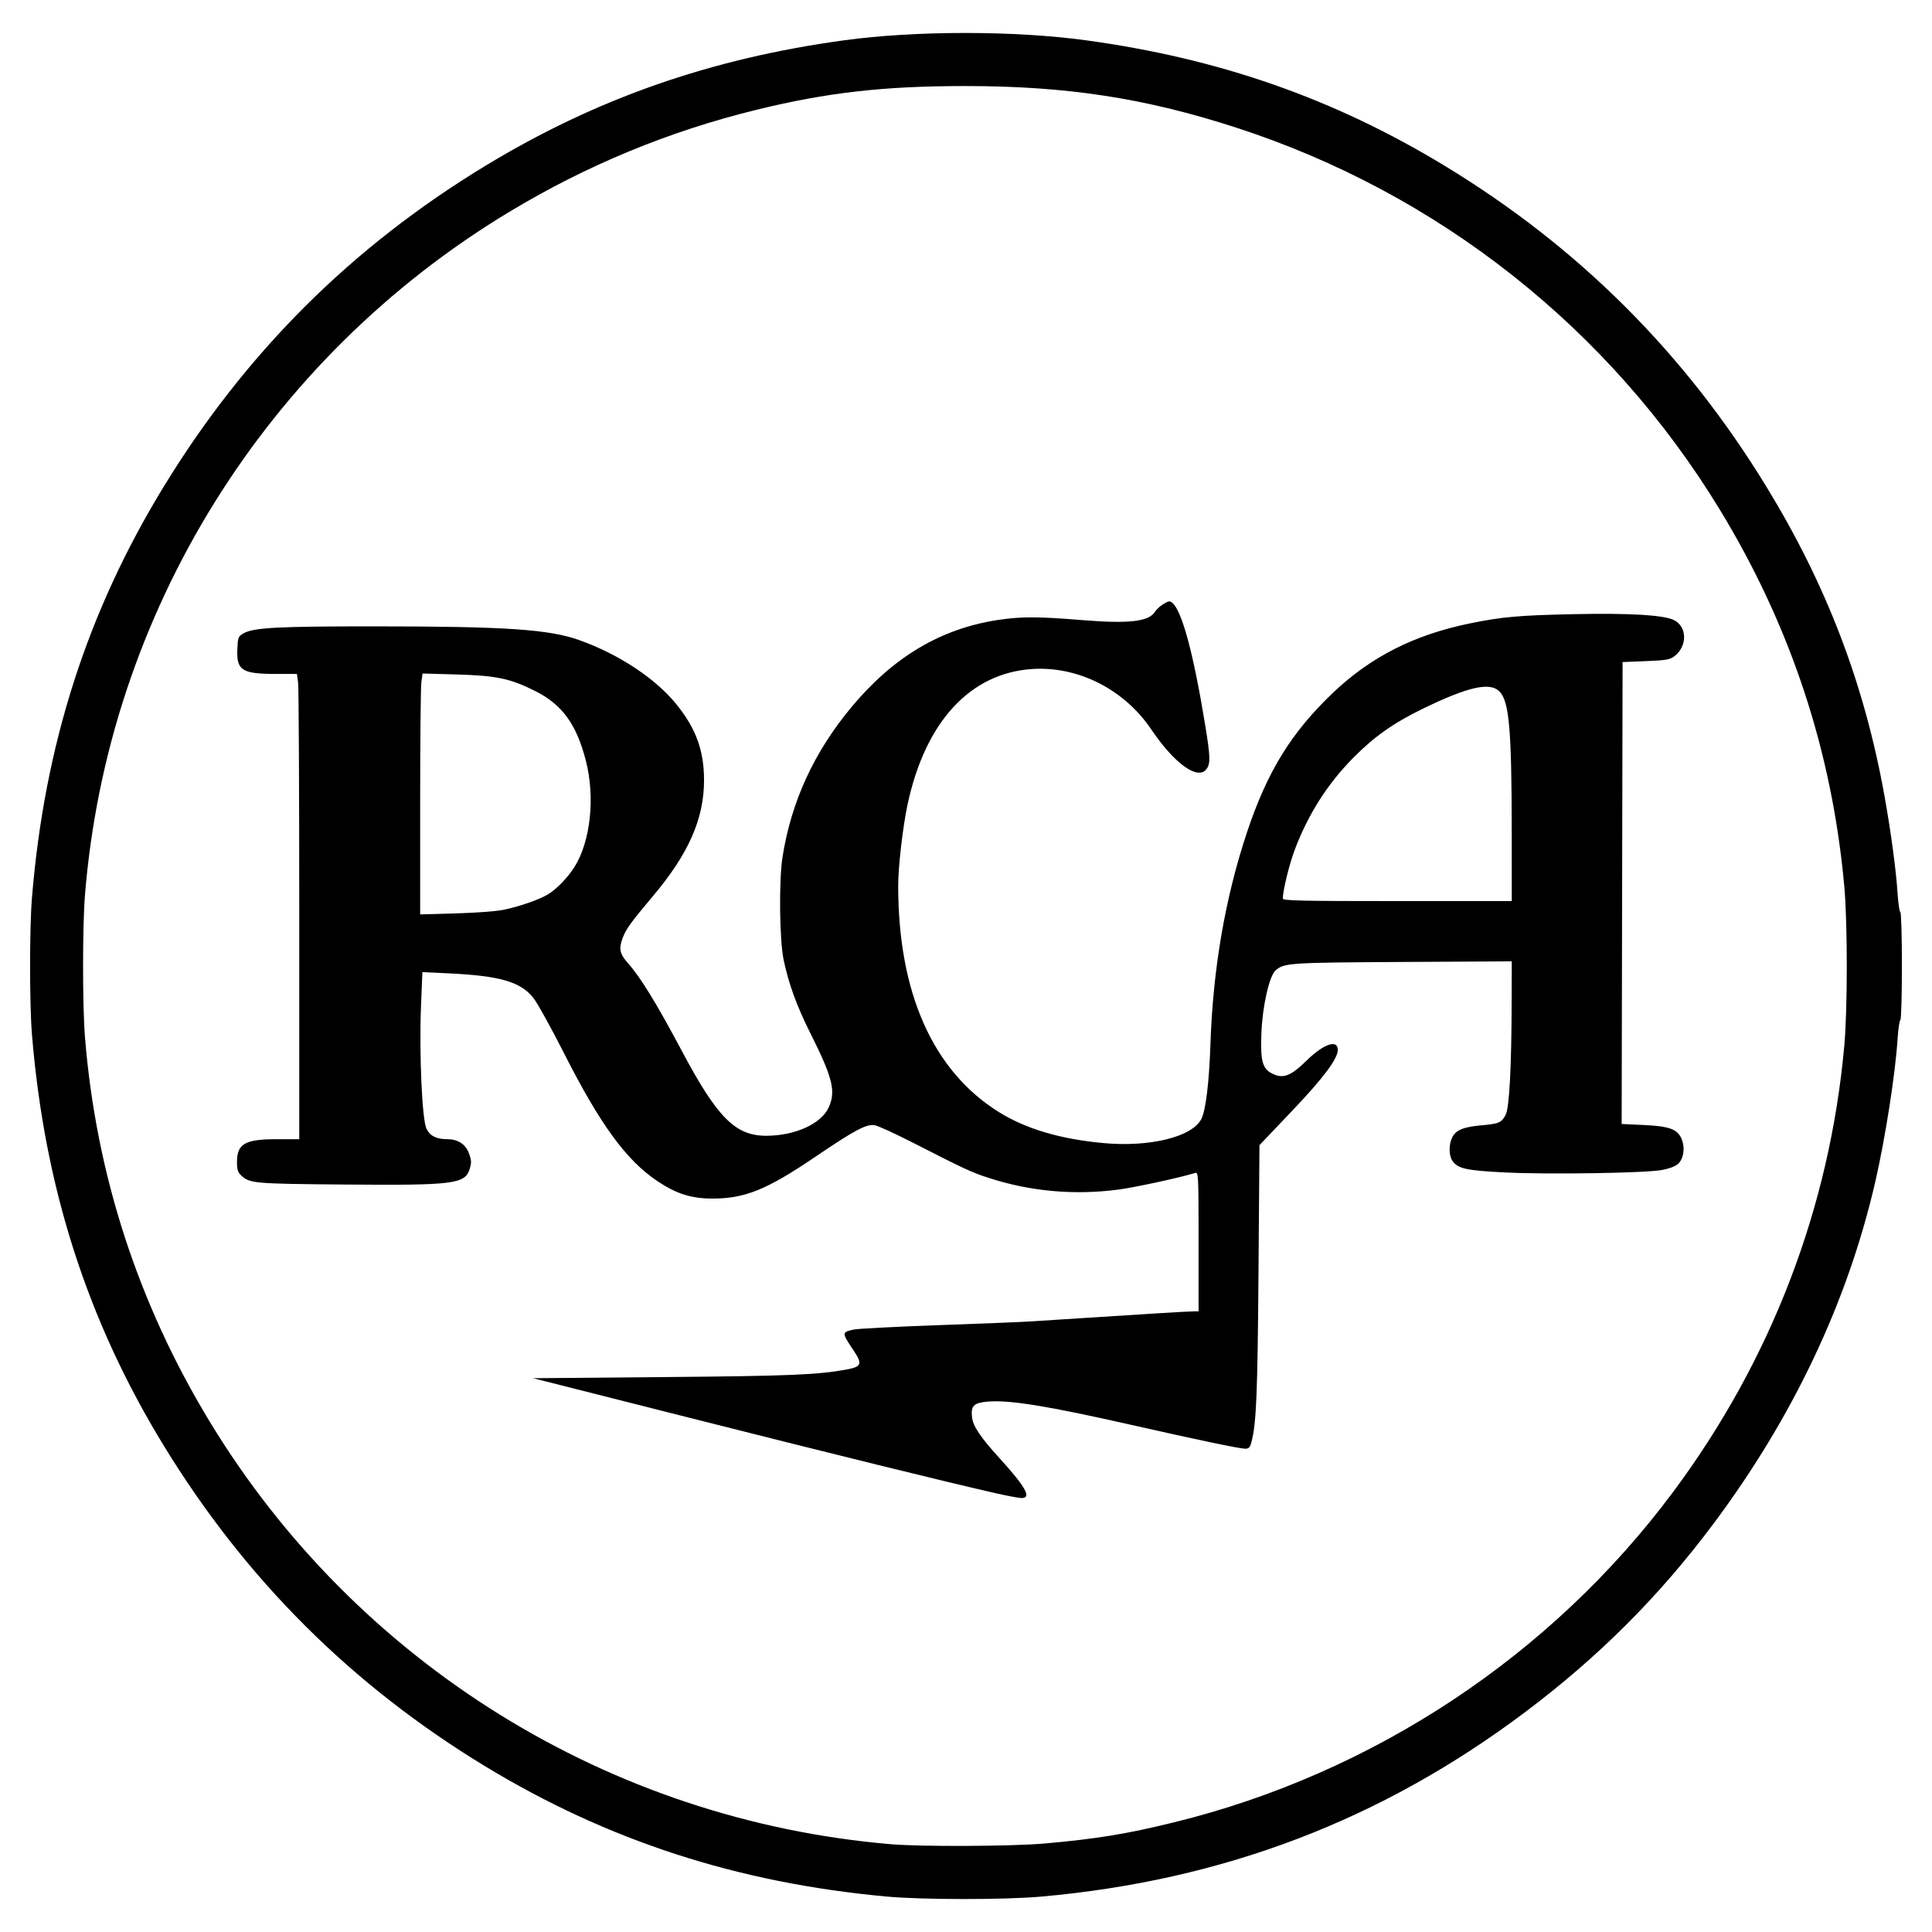 <svg xmlns:dc="http://purl.org/dc/elements/1.1/" xmlns:cc="http://creativecommons.org/ns#" xmlns:rdf="http://www.w3.org/1999/02/22-rdf-syntax-ns#" xmlns:svg="http://www.w3.org/2000/svg" xmlns="http://www.w3.org/2000/svg" width="1024" height="1024" id="svg2457"><defs id="defs2460"></defs><path d="M 469.753,1005.194 C 390.949,997.956 322.037,975.578 257.111,936.142 186.421,893.204 130.197,837.133 86.908,766.404 46.226,699.932 23.554,629.229 16.928,548.167 c -1.308,-15.997 -1.308,-56.22 0,-72.218 6.626,-81.062 29.297,-151.764 69.98,-218.236 43.374,-70.869 99.374,-126.716 170.202,-169.738 58.729,-35.673 119.468,-56.934 190.314,-66.619 37.875,-5.177 90.269,-5.177 128.143,0 70.846,9.685 131.585,30.946 190.314,66.619 70.69,42.938 126.914,99.009 170.202,169.738 32.111,52.466 52.202,105.121 62.826,164.651 3.354,18.796 6.051,38.874 6.822,50.795 0.365,5.644 1.036,10.262 1.491,10.262 0.455,0 0.828,12.887 0.828,28.638 0,15.751 -0.372,28.638 -0.828,28.638 -0.455,0 -1.126,4.618 -1.491,10.262 -1.187,18.362 -6.471,52.194 -11.739,75.167 -14.607,63.696 -43.59,124.983 -85.852,181.536 -28.756,38.48 -60.853,70.561 -100.031,99.98 -76.065,57.117 -159.944,89.055 -256.328,97.601 -19.546,1.733 -62.916,1.708 -82.031,-0.048 z m 83.973,-28.105 c 27.475,-2.436 43.242,-5.013 68.397,-11.18 105.687,-25.908 200.2,-88.474 264.772,-175.276 51.898,-69.765 82.887,-150.587 90.62,-236.347 1.76,-19.518 1.76,-64.94 0,-84.458 C 971.078,398.436 949.193,332.1 911.74,270.461 853.267,174.226 762.3,102.337 655.023,67.584 606.722,51.937 565.382,45.607 511.497,45.607 c -43.105,0 -73.219,3.43 -110.626,12.6 C 354.53,69.567 311.03,87.532 270.022,112.248 140.895,190.071 57.066,325.038 45.032,474.486 c -1.338,16.613 -1.338,58.531 0,75.144 5.855,72.715 28.124,141.325 66.222,204.026 77.8,128.043 211.825,211.153 360.926,223.813 16.186,1.374 64.288,1.15 81.546,-0.38 z M 528,791.502 c -27.006,-6.145 -85.473,-20.549 -162.034,-39.918 l -83.401,-21.099 69.324,-0.605 c 66.863,-0.583 81.675,-1.202 96.992,-4.054 7.722,-1.438 8.28,-2.929 3.675,-9.83 -6.523,-9.777 -6.524,-9.811 -0.153,-11.289 2.068,-0.48 22.325,-1.533 45.017,-2.34 22.692,-0.807 44.535,-1.692 48.539,-1.966 4.004,-0.274 17.547,-1.145 30.094,-1.936 12.547,-0.791 29.803,-1.883 38.346,-2.428 8.543,-0.545 16.734,-0.989 18.202,-0.988 l 2.67,0.003 0,-36.955 c 0,-34.747 -0.102,-36.924 -1.699,-36.434 -8.349,2.563 -31.99,7.687 -40.823,8.847 -23.458,3.081 -46.857,0.951 -68.965,-6.276 -9.014,-2.947 -12.535,-4.584 -39.398,-18.313 -9.571,-4.892 -18.879,-9.171 -20.686,-9.51 -4.367,-0.819 -10.517,2.445 -31.788,16.87 -25.341,17.186 -36.952,21.923 -53.899,21.988 -11.474,0.044 -19.389,-2.431 -29.589,-9.253 -16.49,-11.029 -30.339,-30.006 -49.507,-67.837 -6.77,-13.362 -14.069,-26.52 -16.219,-29.24 -6.796,-8.597 -17.712,-11.754 -45.097,-13.043 l -13.724,-0.646 -0.741,18.306 c -0.997,24.632 0.566,59.743 2.876,64.612 1.836,3.87 5.274,5.63 10.992,5.63 5.691,0 9.653,2.549 11.506,7.401 1.38,3.613 1.46,4.936 0.495,8.157 -2.47,8.244 -7.981,8.948 -66.318,8.471 -47.965,-0.392 -50.38,-0.602 -54.807,-4.76 -1.806,-1.697 -2.272,-3.149 -2.272,-7.088 0,-9.796 4.176,-12.182 21.326,-12.182 l 11.681,0 0,-118.785 c 0,-65.332 -0.278,-120.812 -0.617,-123.289 l -0.617,-4.504 -10.789,-0.006 c -18.412,-0.01 -21.284,-1.832 -20.787,-13.193 0.271,-6.181 0.475,-6.71 3.202,-8.294 5.282,-3.068 17.915,-3.748 69.386,-3.734 69.962,0.02 92.716,1.561 108.9,7.376 20.937,7.522 40.284,20.363 51.327,34.065 10.325,12.812 14.539,24.446 14.539,40.14 0,20.447 -8.195,38.996 -27.174,61.504 -11.605,13.763 -14.14,17.275 -15.983,22.136 -2.114,5.579 -1.533,8.372 2.739,13.172 6.717,7.546 15.266,21.468 28.751,46.816 18.858,35.449 28.369,44.922 44.967,44.791 15.186,-0.12 28.861,-6.403 32.796,-15.069 3.862,-8.505 2.091,-15.682 -9.651,-39.108 -7.319,-14.602 -11.585,-26.302 -14.274,-39.153 -2.187,-10.453 -2.528,-42.028 -0.586,-54.364 4.638,-29.463 16.737,-55.754 36.633,-79.604 22.159,-26.563 47.374,-41.539 77.608,-46.096 12.313,-1.856 20.933,-1.845 44.295,0.058 25.136,2.047 35.65,0.85 38.88,-4.426 0.697,-1.138 2.699,-2.961 4.449,-4.051 2.633,-1.641 3.441,-1.768 4.682,-0.738 5.178,4.297 11.207,26.604 17.418,64.442 2.787,16.977 2.924,20.675 0.874,23.602 -4.478,6.394 -16.972,-2.494 -29.44,-20.944 -14.322,-21.194 -38.824,-33.582 -63.156,-31.934 -32.845,2.225 -56.513,27.946 -65.93,71.649 -2.517,11.681 -4.992,33.089 -4.994,43.191 -0.009,56.84 18.426,98.247 53.434,120.022 14.234,8.853 32.329,14.234 55.051,16.37 24.708,2.323 47.238,-3.166 52.174,-12.712 2.359,-4.562 4.138,-19.188 4.841,-39.809 1.368,-40.103 7.838,-77.558 19.381,-112.198 10.723,-32.18 23.392,-52.759 45.419,-73.778 19.976,-19.062 43.031,-30.799 72.37,-36.843 17.319,-3.568 26.458,-4.38 56.032,-4.982 29.024,-0.59 46.789,0.458 52.33,3.087 7.231,3.431 7.377,14.015 0.267,19.301 -2.338,1.738 -4.534,2.106 -15.047,2.521 l -12.31,0.485 -0.246,122.418 -0.246,122.418 11.546,0.532 c 13.789,0.635 18.053,2.197 20.231,7.41 1.971,4.717 1.066,10.686 -2.024,13.344 -1.421,1.222 -4.93,2.509 -8.554,3.135 -9.315,1.611 -59.875,2.402 -82.422,1.289 -21.186,-1.046 -25.541,-1.983 -28.44,-6.123 -2.005,-2.862 -2.034,-8.818 -0.062,-12.631 1.962,-3.794 6.024,-5.429 15.547,-6.26 9.119,-0.795 10.548,-1.418 12.693,-5.537 1.945,-3.734 3.086,-24.977 3.183,-59.232 l 0.063,-22.128 -58.004,0.328 c -59.954,0.339 -62.499,0.506 -67.121,4.393 -3.338,2.806 -7.029,19.01 -7.569,33.225 -0.575,15.139 0.513,19.048 6.038,21.697 5.586,2.678 9.557,1.106 17.975,-7.115 9.018,-8.806 16.457,-11.342 16.457,-5.611 0,4.773 -7.52,14.799 -24.393,32.523 l -17.112,17.975 -0.513,67.586 c -0.488,64.375 -1.127,79.836 -3.702,89.672 -0.773,2.952 -1.401,3.64 -3.323,3.64 -2.871,0 -25.922,-4.821 -60.068,-12.564 -44.572,-10.106 -65.148,-13.43 -76.668,-12.386 -7.096,0.643 -8.725,2.267 -8.103,8.077 0.526,4.91 4.336,10.608 14.741,22.044 13.857,15.229 17.068,21.117 11.437,20.97 -1.468,-0.038 -7.475,-1.163 -13.348,-2.499 z M 267.674,482.06 c 8.647,-1.936 17.615,-5.079 22.541,-7.898 4.412,-2.525 10.715,-8.999 14.273,-14.658 8.509,-13.538 11.021,-36.848 6.057,-56.215 -4.999,-19.505 -12.562,-29.885 -27.045,-37.122 -13.129,-6.56 -20.476,-8.099 -41.488,-8.689 l -18.053,-0.507 -0.634,4.628 c -0.349,2.545 -0.634,31.275 -0.634,63.843 l 0,59.215 19.173,-0.555 c 11.639,-0.337 21.782,-1.139 25.812,-2.042 z M 801.247,439.978 c -0.04,-53.489 -1.359,-68.349 -6.524,-73.514 -5.088,-5.088 -16.557,-2.5 -40.531,9.145 -15.585,7.57 -25.789,14.771 -36.983,26.098 -13.582,13.743 -23.707,29.629 -30.873,48.435 -2.941,7.719 -6.409,21.844 -6.409,26.105 0,1.137 9.533,1.349 60.674,1.349 l 60.674,0 -0.028,-37.618 z" id="path2470" style="fill:#000000"></path></svg>